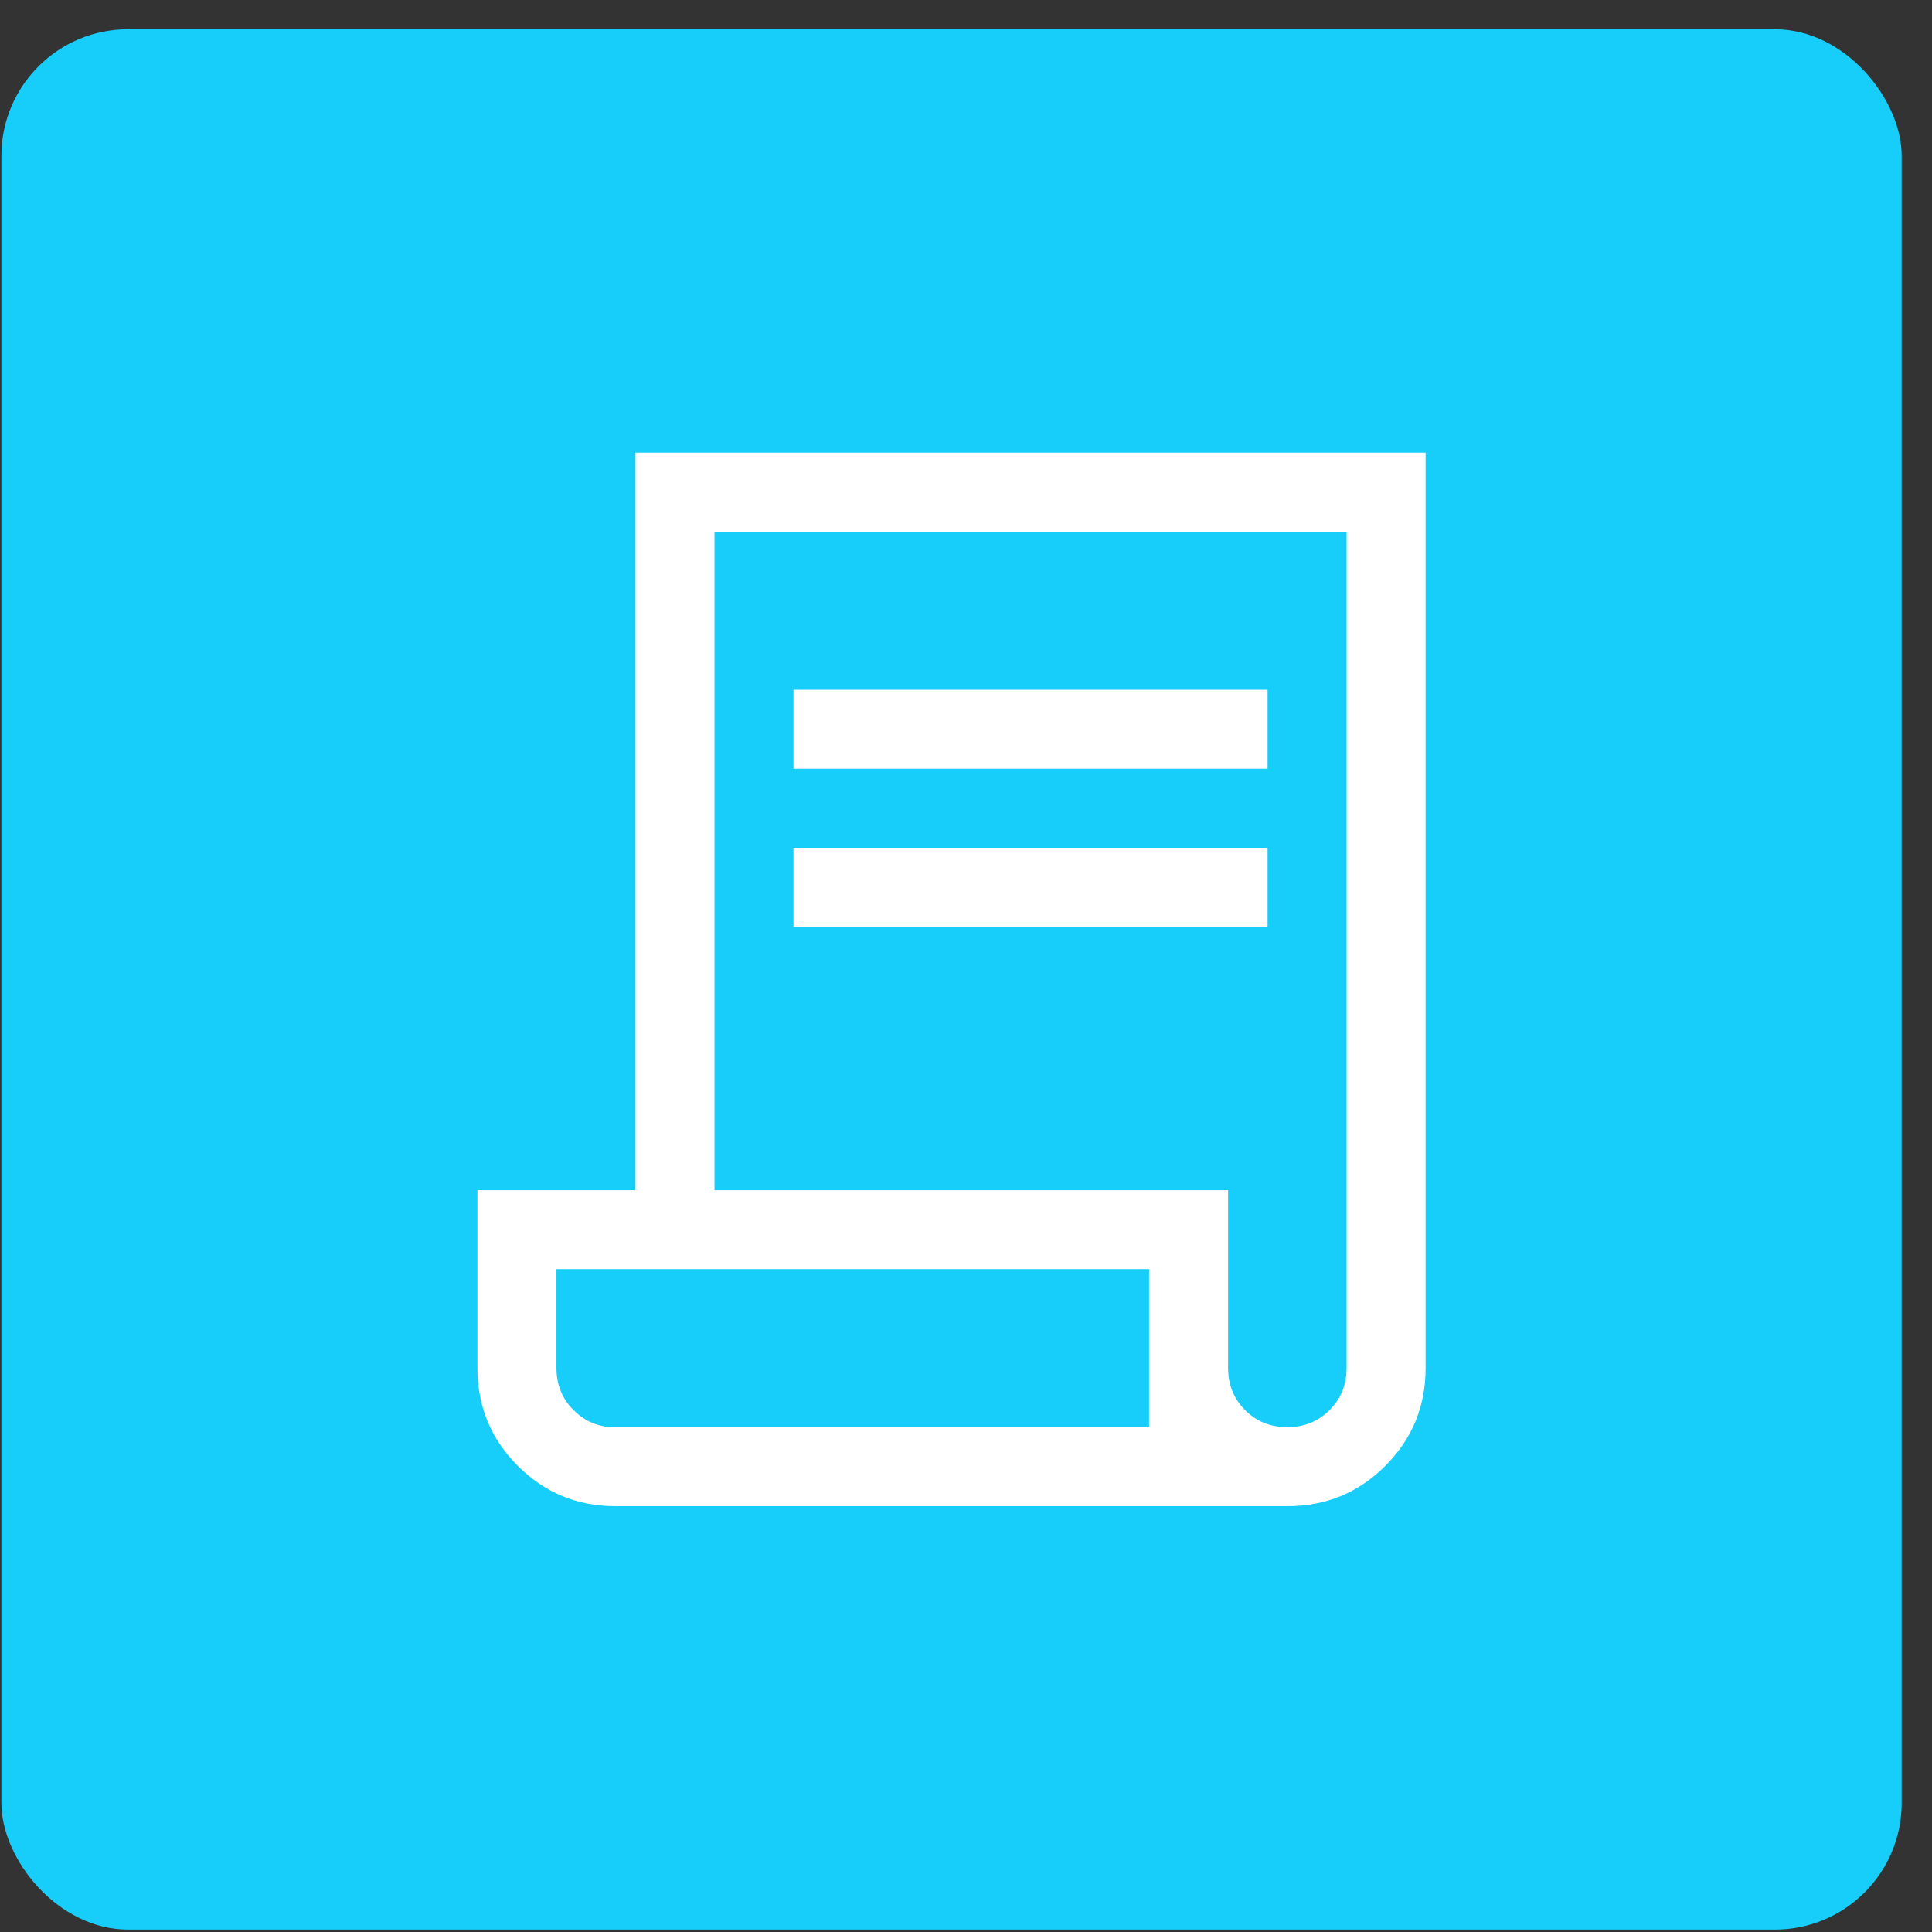 <?xml version="1.0" encoding="UTF-8"?> <svg xmlns="http://www.w3.org/2000/svg" width="61" height="61" viewBox="0 0 61 61" fill="none"><rect x="0" y="0" width="61" height="61" fill="#333333" stroke="none"/><rect x="0.043" y="0.924" width="60" height="60" rx="4" fill="#16CEF9"></rect><path d="M19.44 47.556C18.227 47.556 17.197 47.132 16.348 46.283C15.499 45.434 15.074 44.403 15.074 43.19V37.577H20.064V14.292H45.012V43.19C45.012 44.403 44.587 45.434 43.738 46.283C42.889 47.132 41.859 47.556 40.646 47.556H19.44ZM40.642 45.061C41.171 45.061 41.616 44.882 41.977 44.523C42.337 44.165 42.517 43.721 42.517 43.19V16.787H22.559V37.577H38.775V43.19C38.775 43.721 38.954 44.165 39.312 44.523C39.67 44.882 40.113 45.061 40.642 45.061ZM25.053 24.271V21.777H40.022V24.271H25.053ZM25.053 29.261V26.766H40.022V29.261H25.053ZM19.398 45.061H36.28V40.072H17.569V43.19C17.569 43.721 17.749 44.165 18.11 44.523C18.47 44.882 18.9 45.061 19.398 45.061ZM19.398 45.061H17.569H36.28H19.398Z" fill="white"></path></svg> 